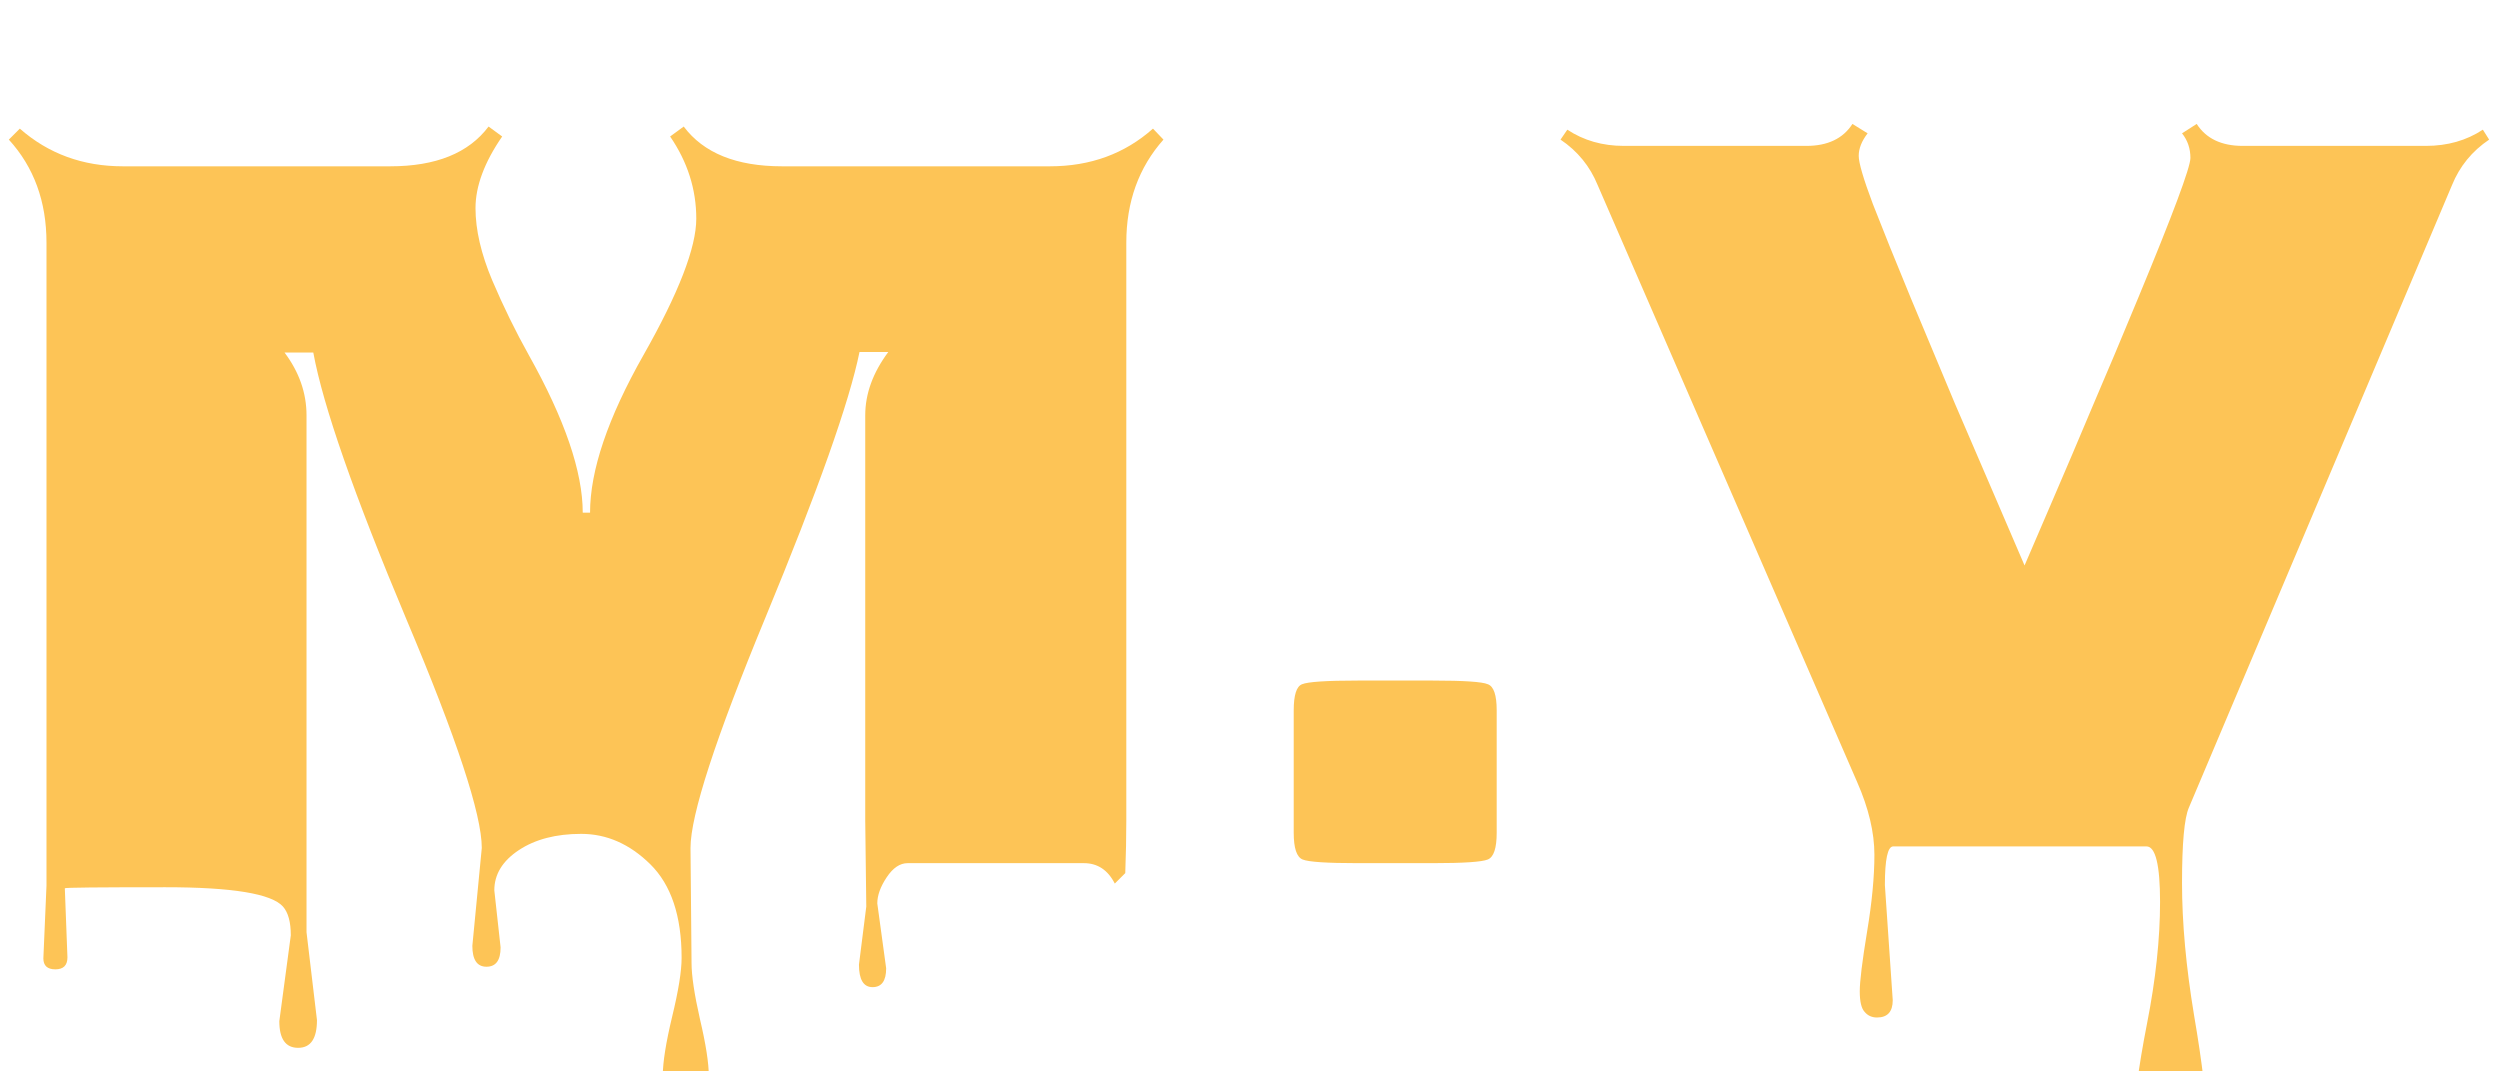 <?xml version="1.0" encoding="UTF-8"?> <svg xmlns="http://www.w3.org/2000/svg" width="84" height="36" viewBox="0 0 84 36" fill="none"><g filter="url(#filter0_i_481_856)"><path d="M28.861 28.412L29.107 26.461L29.072 23.578V9.955C29.072 9.229 29.33 8.52 29.846 7.828H28.879C28.539 9.504 27.484 12.48 25.715 16.758C24.039 20.812 23.201 23.391 23.201 24.492L23.236 28.359C23.236 28.781 23.33 29.408 23.518 30.24C23.717 31.084 23.816 31.723 23.816 32.156C23.816 32.824 23.559 33.158 23.043 33.158C22.527 33.158 22.27 32.818 22.27 32.139C22.27 31.693 22.375 31.031 22.586 30.152C22.797 29.285 22.902 28.629 22.902 28.184C22.902 26.777 22.551 25.729 21.848 25.037C21.156 24.357 20.383 24.018 19.527 24.018C18.684 24.018 17.986 24.199 17.436 24.562C16.885 24.926 16.609 25.377 16.609 25.916L16.82 27.832C16.82 28.266 16.662 28.482 16.346 28.482C16.029 28.482 15.871 28.248 15.871 27.779L16.188 24.492C16.188 23.367 15.344 20.807 13.656 16.811C11.898 12.627 10.855 9.639 10.527 7.846H9.561C10.053 8.502 10.299 9.205 10.299 9.955V27.322L10.65 30.275C10.65 30.896 10.44 31.207 10.018 31.207C9.596 31.207 9.385 30.908 9.385 30.311L9.771 27.428C9.771 26.982 9.684 26.66 9.508 26.461C9.121 26.027 7.803 25.811 5.553 25.811C3.303 25.811 2.178 25.822 2.178 25.846L2.266 28.166C2.266 28.436 2.131 28.57 1.861 28.57C1.592 28.57 1.457 28.447 1.457 28.201L1.562 25.758V4.154C1.562 2.771 1.141 1.617 0.297 0.691L0.666 0.322C1.627 1.166 2.781 1.588 4.129 1.588H13.111C14.646 1.588 15.748 1.143 16.416 0.252L16.873 0.586C16.275 1.453 15.977 2.256 15.977 2.994C15.977 3.721 16.164 4.529 16.539 5.42C16.914 6.299 17.324 7.137 17.77 7.934C18.977 10.09 19.58 11.854 19.58 13.225H19.826C19.826 11.807 20.424 10.043 21.619 7.934C22.803 5.848 23.395 4.318 23.395 3.346C23.395 2.361 23.102 1.441 22.516 0.586L22.973 0.252C23.641 1.143 24.742 1.588 26.277 1.588H35.277C36.637 1.588 37.791 1.166 38.74 0.322L39.092 0.691C38.26 1.629 37.844 2.783 37.844 4.154V23.578C37.844 24.117 37.832 24.703 37.809 25.336L37.457 25.688C37.223 25.23 36.877 25.002 36.42 25.002H30.496C30.238 25.002 30.004 25.16 29.793 25.477C29.582 25.793 29.477 26.086 29.477 26.355L29.775 28.535C29.775 28.957 29.623 29.168 29.318 29.168C29.014 29.168 28.861 28.916 28.861 28.412Z" fill="#FDC456"></path><path d="M48.145 25.002H45.613C44.582 25.002 43.967 24.961 43.768 24.879C43.568 24.797 43.469 24.498 43.469 23.982V19.869C43.469 19.354 43.562 19.061 43.75 18.99C43.949 18.908 44.57 18.867 45.613 18.867H48.145C49.188 18.867 49.803 18.908 49.99 18.99C50.19 19.061 50.289 19.354 50.289 19.869V23.982C50.289 24.498 50.19 24.797 49.99 24.879C49.791 24.961 49.176 25.002 48.145 25.002Z" fill="#FDC456"></path><path d="M63.596 29.607C63.596 29.994 63.42 30.188 63.068 30.188C62.893 30.188 62.752 30.123 62.647 29.994C62.541 29.877 62.488 29.648 62.488 29.309C62.488 28.969 62.57 28.301 62.734 27.305C62.898 26.32 62.98 25.459 62.98 24.721C62.98 23.971 62.787 23.156 62.4 22.277L53.682 2.221C53.424 1.588 53.008 1.078 52.434 0.691L52.662 0.357C53.213 0.721 53.846 0.902 54.56 0.902H60.695C61.41 0.902 61.926 0.656 62.242 0.164L62.752 0.48C62.553 0.738 62.453 0.99 62.453 1.236C62.453 1.471 62.611 2.01 62.928 2.854C63.256 3.697 63.684 4.758 64.211 6.035C64.738 7.301 65.231 8.479 65.688 9.568C66.156 10.658 66.648 11.801 67.164 12.996C67.68 14.191 67.967 14.859 68.025 15C68.084 14.859 68.371 14.191 68.887 12.996C69.402 11.801 69.889 10.658 70.346 9.568C70.814 8.479 71.312 7.295 71.84 6.018C73.012 3.193 73.598 1.623 73.598 1.307C73.598 0.99 73.504 0.715 73.316 0.48L73.809 0.164C74.125 0.656 74.641 0.902 75.356 0.902H81.508C82.234 0.902 82.873 0.721 83.424 0.357L83.635 0.691C83.061 1.078 82.644 1.588 82.387 2.221L73.545 23.139C73.393 23.49 73.316 24.334 73.316 25.67C73.316 27.006 73.451 28.488 73.721 30.117C74.002 31.758 74.143 32.977 74.143 33.773C74.143 34.91 73.732 35.478 72.912 35.478C72.103 35.478 71.699 34.916 71.699 33.791C71.699 33.029 71.846 31.898 72.139 30.398C72.432 28.91 72.578 27.545 72.578 26.303C72.578 25.061 72.426 24.439 72.121 24.439H63.613C63.426 24.439 63.332 24.873 63.332 25.74L63.596 29.607Z" fill="#FDC456"></path></g><defs><filter id="filter0_i_481_856" x="0.297" y="0.164" width="83.336" height="39.312" filterUnits="userSpaceOnUse" color-interpolation-filters="sRGB"><feFlood flood-opacity="0" result="BackgroundImageFix"></feFlood><feBlend mode="normal" in="SourceGraphic" in2="BackgroundImageFix" result="shape"></feBlend><feColorMatrix in="SourceAlpha" type="matrix" values="0 0 0 0 0 0 0 0 0 0 0 0 0 0 0 0 0 0 127 0" result="hardAlpha"></feColorMatrix><feOffset dy="4"></feOffset><feGaussianBlur stdDeviation="2"></feGaussianBlur><feComposite in2="hardAlpha" operator="arithmetic" k2="-1" k3="1"></feComposite><feColorMatrix type="matrix" values="0 0 0 0 0 0 0 0 0 0 0 0 0 0 0 0 0 0 0.25 0"></feColorMatrix><feBlend mode="normal" in2="shape" result="effect1_innerShadow_481_856"></feBlend></filter></defs></svg> 